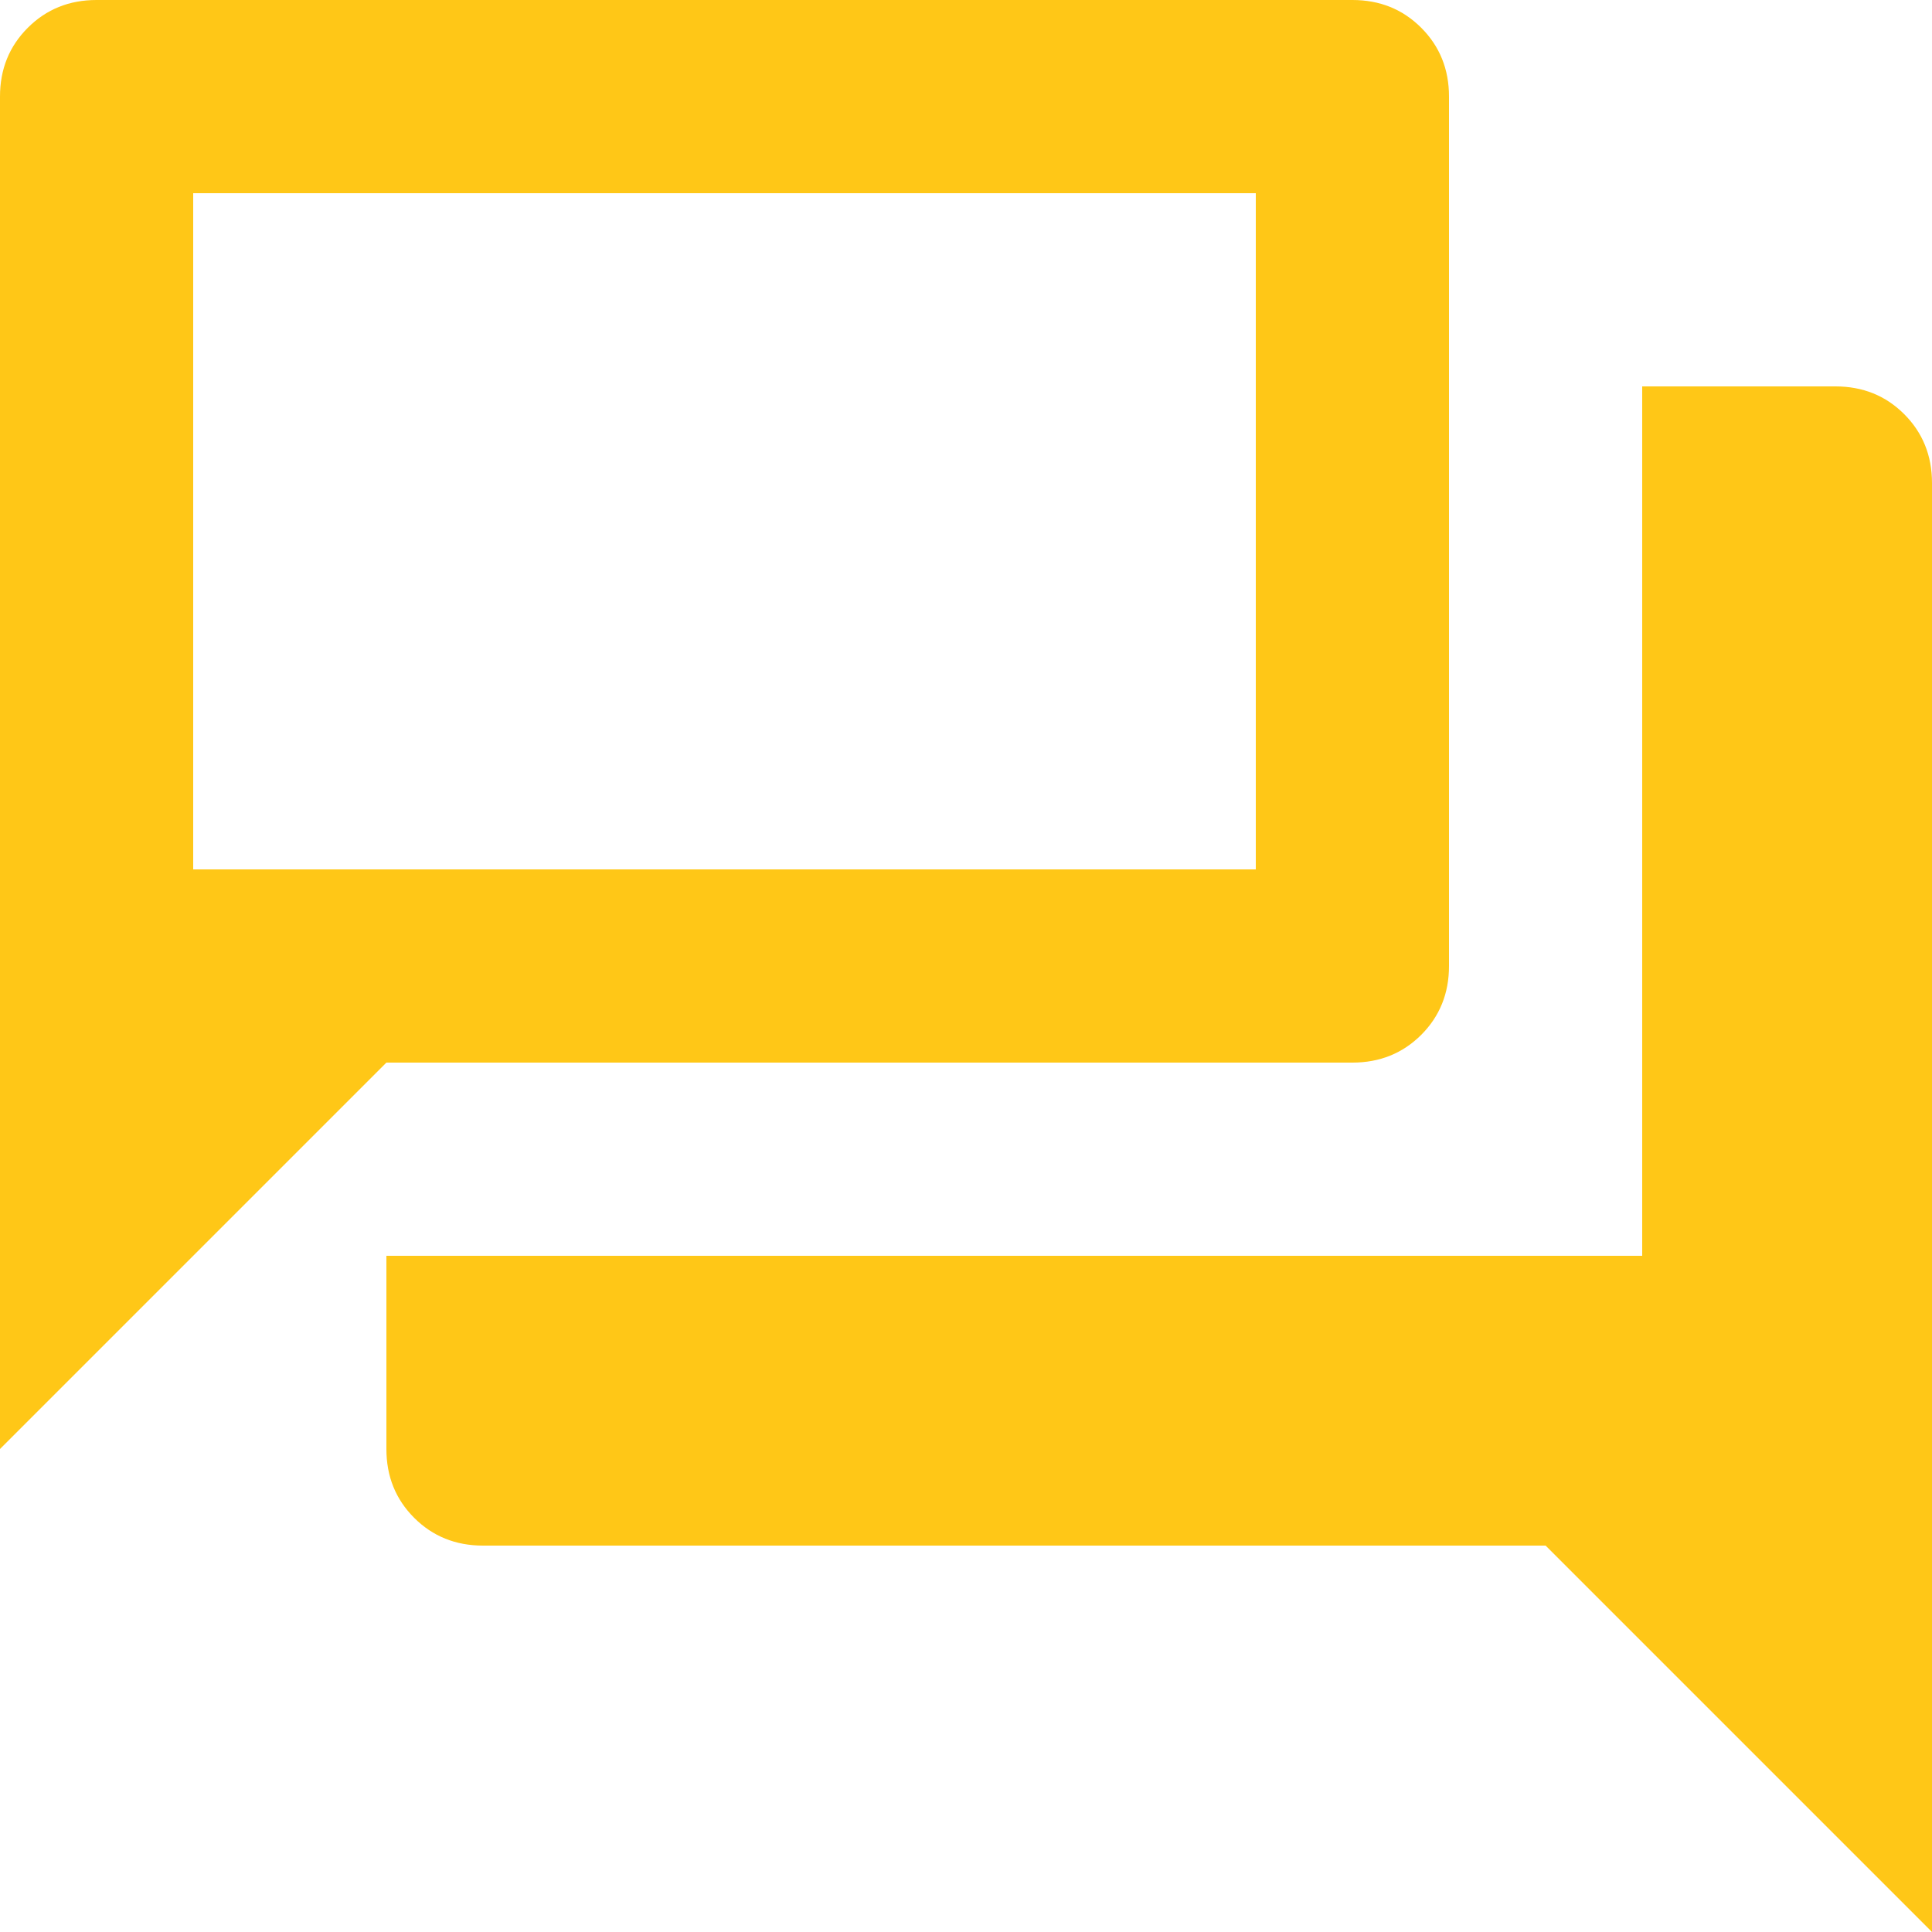 <svg xmlns="http://www.w3.org/2000/svg" width="60" height="60" viewBox="0 0 60 60" fill="none"><path d="M15 48C14.15 48 13.438 47.712 12.863 47.138C12.287 46.562 12 45.85 12 45V39H51V12H57C57.85 12 58.562 12.287 59.138 12.863C59.712 13.438 60 14.15 60 15V60L48 48H15ZM0 45V3C0 2.15 0.287 1.438 0.863 0.863C1.438 0.287 2.15 0 3 0H42C42.85 0 43.562 0.287 44.138 0.863C44.712 1.438 45 2.15 45 3V30C45 30.85 44.712 31.562 44.138 32.138C43.562 32.712 42.85 33 42 33H12L0 45ZM39 27V6H6V27H39Z" fill="#FFC717"></path></svg>